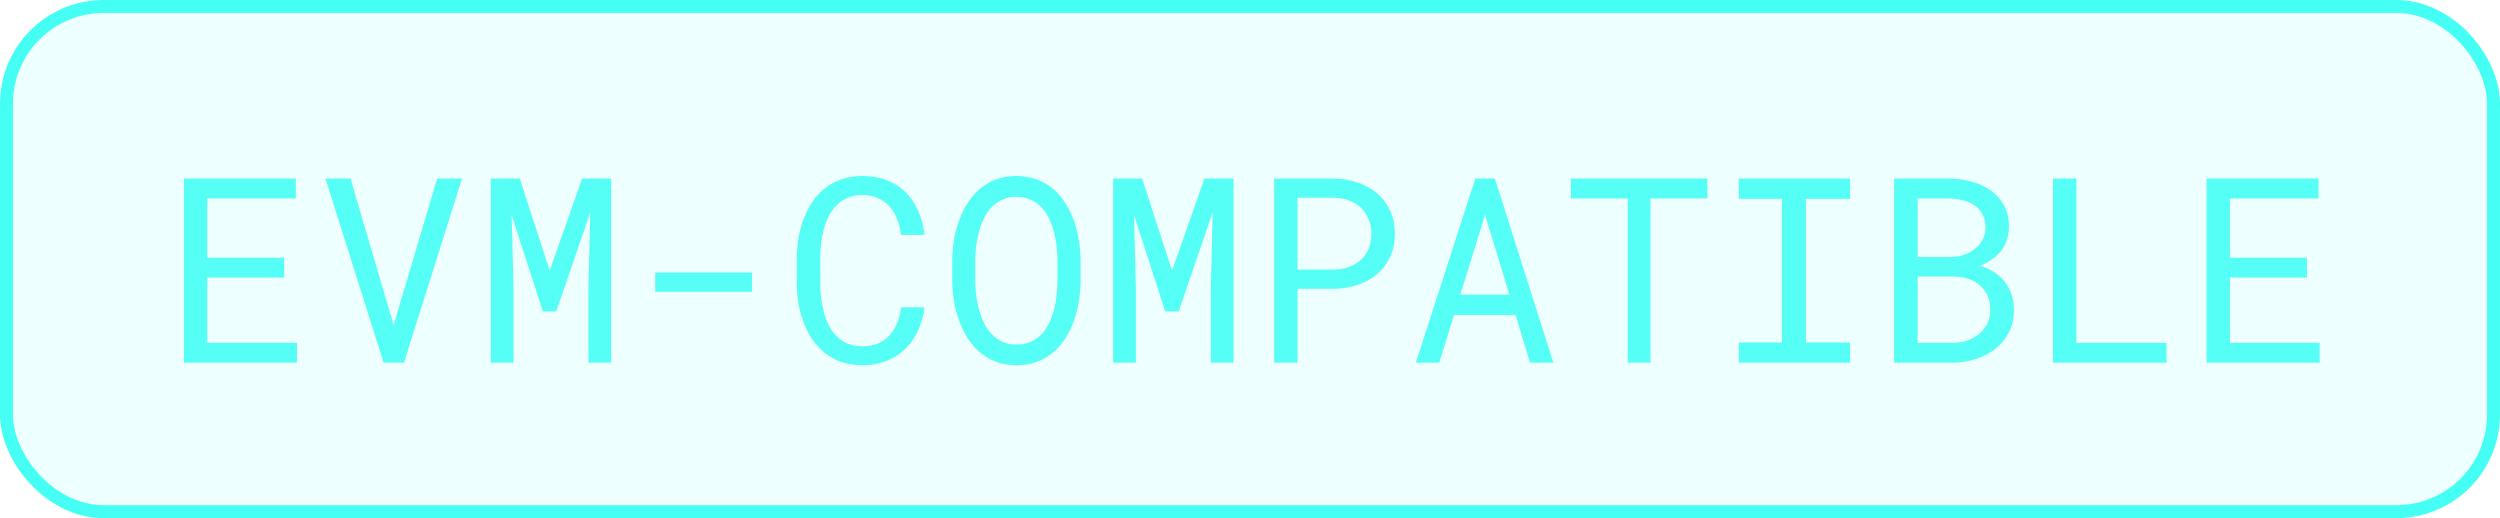 <svg width="193" height="40" viewBox="0 0 193 40" fill="none" xmlns="http://www.w3.org/2000/svg">
<rect x="0.5" y="0.5" width="192" height="39" rx="7.5" fill="#46FFF4" fill-opacity="0.1"/>
<rect x="0.5" y="0.5" width="192" height="39" rx="7.5" stroke="#46FFF4"/>
<g style="mix-blend-mode:difference" opacity="0.9">
<path d="M21.939 21.428H16.002V26.467H22.926V28H14.195V13.781H22.838V15.324H16.002V19.895H21.939V21.428ZM29.615 28L25.123 13.781H27.057L30.182 24.396L30.387 25.09L30.602 24.377L33.746 13.781H35.67L31.188 28H29.615ZM40.123 13.781L42.438 20.891L44.938 13.781H47.184V28H45.426V22.326L45.572 16.389L42.945 24.045H41.91L39.498 16.594L39.645 22.326V28H37.887V13.781H40.123ZM58.053 22.521H50.582V21.037H58.053V22.521ZM71.373 23.723C71.288 24.38 71.119 24.986 70.865 25.539C70.611 26.086 70.283 26.555 69.879 26.945C69.469 27.342 68.984 27.652 68.424 27.873C67.87 28.088 67.252 28.195 66.568 28.195C65.982 28.195 65.449 28.114 64.967 27.951C64.492 27.782 64.068 27.551 63.697 27.258C63.32 26.965 62.994 26.62 62.721 26.223C62.454 25.826 62.232 25.393 62.057 24.924C61.874 24.455 61.738 23.963 61.647 23.449C61.562 22.935 61.516 22.414 61.51 21.887V19.904C61.516 19.377 61.562 18.856 61.647 18.342C61.738 17.828 61.874 17.336 62.057 16.867C62.232 16.398 62.454 15.966 62.721 15.568C62.994 15.165 63.32 14.816 63.697 14.523C64.068 14.23 64.492 14.003 64.967 13.84C65.442 13.671 65.976 13.586 66.568 13.586C67.278 13.586 67.913 13.697 68.473 13.918C69.033 14.133 69.514 14.439 69.918 14.836C70.322 15.24 70.644 15.721 70.885 16.281C71.132 16.841 71.295 17.46 71.373 18.137H69.566C69.508 17.707 69.407 17.307 69.264 16.936C69.12 16.564 68.928 16.239 68.688 15.959C68.447 15.679 68.15 15.461 67.799 15.305C67.454 15.142 67.044 15.06 66.568 15.06C66.139 15.06 65.758 15.132 65.426 15.275C65.1 15.412 64.82 15.601 64.586 15.842C64.345 16.083 64.143 16.363 63.98 16.682C63.824 17.001 63.697 17.339 63.6 17.697C63.502 18.055 63.43 18.423 63.385 18.801C63.346 19.172 63.326 19.533 63.326 19.885V21.887C63.326 22.238 63.346 22.603 63.385 22.98C63.43 23.352 63.502 23.716 63.6 24.074C63.697 24.439 63.824 24.781 63.98 25.1C64.137 25.419 64.335 25.699 64.576 25.939C64.817 26.187 65.1 26.382 65.426 26.525C65.751 26.662 66.132 26.73 66.568 26.73C67.044 26.73 67.454 26.656 67.799 26.506C68.15 26.356 68.447 26.145 68.688 25.871C68.928 25.604 69.12 25.288 69.264 24.924C69.407 24.553 69.508 24.152 69.566 23.723H71.373ZM83.424 21.711C83.417 22.219 83.372 22.733 83.287 23.254C83.209 23.768 83.085 24.266 82.916 24.748C82.747 25.23 82.529 25.679 82.262 26.096C82.001 26.512 81.689 26.877 81.324 27.189C80.96 27.502 80.54 27.749 80.064 27.932C79.596 28.107 79.068 28.195 78.482 28.195C77.897 28.195 77.366 28.107 76.891 27.932C76.422 27.749 76.005 27.502 75.641 27.189C75.276 26.877 74.96 26.512 74.693 26.096C74.426 25.672 74.208 25.22 74.039 24.738C73.863 24.256 73.733 23.759 73.648 23.244C73.564 22.73 73.518 22.219 73.512 21.711V20.09C73.518 19.582 73.561 19.071 73.639 18.557C73.723 18.036 73.853 17.535 74.029 17.053C74.199 16.571 74.413 16.122 74.674 15.705C74.941 15.282 75.257 14.911 75.621 14.592C75.986 14.279 76.402 14.035 76.871 13.859C77.346 13.677 77.877 13.586 78.463 13.586C79.049 13.586 79.579 13.677 80.055 13.859C80.53 14.035 80.95 14.279 81.314 14.592C81.679 14.904 81.992 15.272 82.252 15.695C82.519 16.112 82.74 16.561 82.916 17.043C83.085 17.525 83.209 18.026 83.287 18.547C83.372 19.068 83.417 19.582 83.424 20.09V21.711ZM81.637 20.07C81.63 19.732 81.607 19.38 81.568 19.016C81.529 18.645 81.464 18.277 81.373 17.912C81.275 17.554 81.148 17.212 80.992 16.887C80.836 16.555 80.641 16.262 80.406 16.008C80.172 15.76 79.895 15.565 79.576 15.422C79.257 15.272 78.886 15.197 78.463 15.197C78.046 15.197 77.678 15.272 77.359 15.422C77.04 15.572 76.764 15.77 76.529 16.018C76.295 16.271 76.1 16.564 75.943 16.896C75.787 17.222 75.663 17.564 75.572 17.922C75.475 18.287 75.403 18.654 75.357 19.025C75.318 19.39 75.296 19.738 75.289 20.07V21.711C75.296 22.043 75.318 22.395 75.357 22.766C75.403 23.137 75.475 23.501 75.572 23.859C75.67 24.224 75.797 24.572 75.953 24.904C76.109 25.236 76.305 25.526 76.539 25.773C76.773 26.027 77.05 26.229 77.369 26.379C77.688 26.529 78.059 26.604 78.482 26.604C78.906 26.604 79.277 26.529 79.596 26.379C79.921 26.229 80.201 26.027 80.436 25.773C80.663 25.526 80.852 25.24 81.002 24.914C81.158 24.582 81.285 24.234 81.383 23.869C81.474 23.511 81.536 23.146 81.568 22.775C81.607 22.404 81.63 22.049 81.637 21.711V20.07ZM88.17 13.781L90.484 20.891L92.984 13.781H95.231V28H93.473V22.326L93.619 16.389L90.992 24.045H89.957L87.545 16.594L87.691 22.326V28H85.934V13.781H88.17ZM100.172 22.297V28H98.365V13.781H102.975C103.613 13.794 104.215 13.895 104.781 14.084C105.354 14.273 105.855 14.546 106.285 14.904C106.715 15.262 107.053 15.705 107.301 16.232C107.555 16.76 107.682 17.365 107.682 18.049C107.682 18.732 107.555 19.338 107.301 19.865C107.053 20.386 106.715 20.826 106.285 21.184C105.855 21.542 105.354 21.815 104.781 22.004C104.215 22.193 103.613 22.29 102.975 22.297H100.172ZM100.172 20.812H102.975C103.391 20.806 103.775 20.741 104.127 20.617C104.479 20.487 104.785 20.305 105.045 20.07C105.305 19.836 105.507 19.553 105.65 19.221C105.8 18.882 105.875 18.498 105.875 18.068C105.875 17.639 105.8 17.251 105.65 16.906C105.507 16.561 105.309 16.268 105.055 16.027C104.794 15.787 104.485 15.601 104.127 15.471C103.775 15.341 103.391 15.272 102.975 15.266H100.172V20.812ZM116.998 24.318H112.252L111.109 28H109.303L113.893 13.781H115.406L119.918 28H118.121L116.998 24.318ZM112.74 22.746H116.52L114.645 16.574L112.74 22.746ZM131.812 15.324H127.418V28H125.66V15.324H121.266V13.781H131.812V15.324ZM134.234 13.781H142.828V15.354H139.42V26.438H142.828V28H134.234V26.438H137.564V15.354H134.234V13.781ZM146.227 28V13.781H150.455C151.041 13.788 151.614 13.866 152.174 14.016C152.734 14.159 153.232 14.383 153.668 14.69C154.104 14.995 154.452 15.386 154.713 15.861C154.973 16.337 155.1 16.906 155.094 17.57C155.087 17.941 155.025 18.28 154.908 18.586C154.798 18.892 154.645 19.165 154.449 19.406C154.247 19.654 154.023 19.862 153.775 20.031C153.535 20.201 153.242 20.36 152.896 20.51V20.539C153.255 20.624 153.6 20.777 153.932 20.998C154.264 21.219 154.537 21.463 154.752 21.73C154.98 22.023 155.156 22.352 155.279 22.717C155.41 23.081 155.475 23.475 155.475 23.898C155.481 24.562 155.354 25.148 155.094 25.656C154.833 26.164 154.485 26.587 154.049 26.926C153.613 27.271 153.108 27.535 152.535 27.717C151.969 27.899 151.383 27.994 150.777 28H146.227ZM148.043 21.35V26.467H150.826C151.204 26.46 151.562 26.398 151.9 26.281C152.239 26.158 152.538 25.988 152.799 25.773C153.059 25.559 153.264 25.295 153.414 24.982C153.57 24.67 153.648 24.315 153.648 23.918C153.655 23.514 153.587 23.156 153.443 22.844C153.307 22.531 153.115 22.264 152.867 22.043C152.62 21.828 152.33 21.662 151.998 21.545C151.666 21.428 151.308 21.363 150.924 21.35H148.043ZM148.043 19.846H150.562C150.901 19.839 151.233 19.787 151.559 19.689C151.884 19.585 152.174 19.436 152.428 19.24C152.682 19.051 152.887 18.817 153.043 18.537C153.199 18.257 153.277 17.932 153.277 17.561C153.277 17.163 153.199 16.825 153.043 16.545C152.893 16.265 152.691 16.034 152.438 15.852C152.177 15.676 151.878 15.546 151.539 15.461C151.207 15.376 150.865 15.331 150.514 15.324H148.043V19.846ZM160.299 26.467H167.252V28H158.492V13.781H160.299V26.467ZM178.092 21.428H172.154V26.467H179.078V28H170.348V13.781H178.99V15.324H172.154V19.895H178.092V21.428Z" fill="#46FFF4"/>
</g>
</svg>
